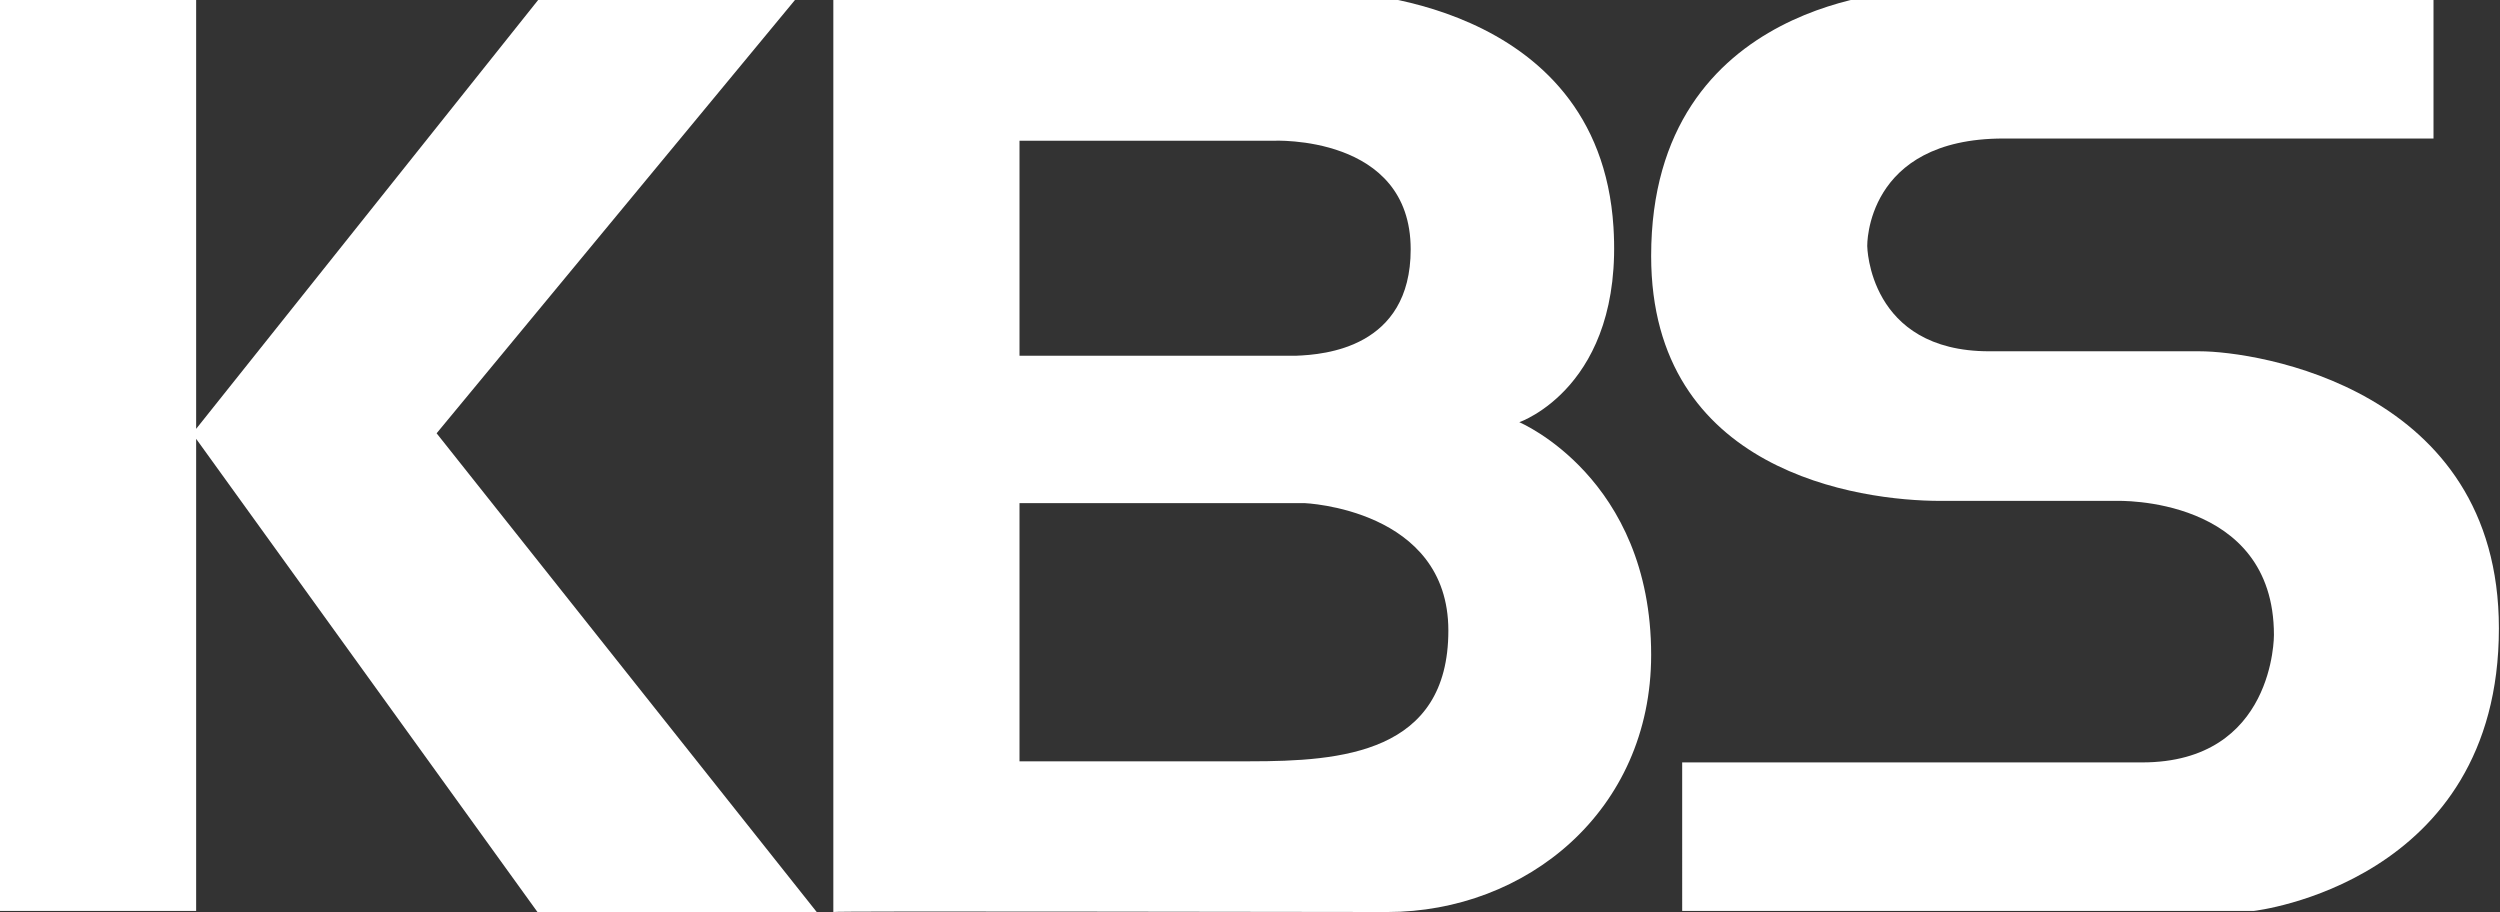 <svg xmlns="http://www.w3.org/2000/svg" xml:space="preserve" id="레이어_1" x="0px" y="0px" version="1.1" viewBox="0 0 225.6 82.3"><rect x="0" y="0" width="225.6" height="82.3" fill="#333333" stroke="none"/><style>.st0,.st1{fill:#fff}.st1{fill-opacity:0;stroke:#000;stroke-opacity:0}</style><path id="a" d="M73.7 82.3 39.4 39.1l33-39.9H49.2L17.7 38.7V-.8H0v83h17.7V39.6l30.8 42.7z" class="st0"/><path id="a_1_" d="M73.7 82.3 39.4 39.1l33-39.9H49.2L17.7 38.7V-.8H0v83h17.7V39.6l30.8 42.7z" class="st1"/><path id="b" d="M198.5 31.7c5.1 0 27 3.3 27 25 0 23-22.1 25.5-22.1 25.5h-51.6V68.8h41.5c12 0 11.9-11.5 11.9-11.5 0-12.6-14.2-12.1-14.2-12.1h-15.9c-7.3 0-26.1-2.6-26.1-22.1C149-.3 172.3-.8 172.3-.8h47.3v13.3h-38.8c-12.5 0-12.3 9.7-12.3 9.7s.1 9.5 11 9.5z" class="st0"/><path id="b_1_" d="M198.5 31.7c5.1 0 27 3.3 27 25 0 23-22.1 25.5-22.1 25.5h-51.6V68.8h41.5c12 0 11.9-11.5 11.9-11.5 0-12.6-14.2-12.1-14.2-12.1h-15.9c-7.3 0-26.1-2.6-26.1-22.1C149-.3 172.3-.8 172.3-.8h47.3v13.3h-38.8c-12.5 0-12.3 9.7-12.3 9.7s.1 9.5 11 9.5z" class="st1"/><path id="c" d="M112.8 68.7H92V45.4h25.7s13 .5 13 11.5c0 11.1-9.7 11.8-17.9 11.8M92 12.7h22.9s12.4-.6 12.4 9.8c0 8.9-7.8 9.5-10.3 9.6H92zm33.2 69.6c12.5 0 23.8-9.1 23.8-23.2 0-16-11.9-21-11.9-21s9.4-3.2 8.5-17.6C144.3-.3 120.8-.7 120.8-.7H75.2v83c0-.1 39.5 0 50 0" class="st0"/><path id="c_1_" d="M112.8 68.7H92V45.4h25.7s13 .5 13 11.5c0 11.1-9.7 11.8-17.9 11.8M92 12.7h22.9s12.4-.6 12.4 9.8c0 8.9-7.8 9.5-10.3 9.6H92V12.7zm33.2 69.6c12.5 0 23.8-9.1 23.8-23.2 0-16-11.9-21-11.9-21s9.4-3.2 8.5-17.6C144.3-.3 120.8-.7 120.8-.7H75.2v83c0-.1 39.5 0 50 0" class="st1"/></svg>